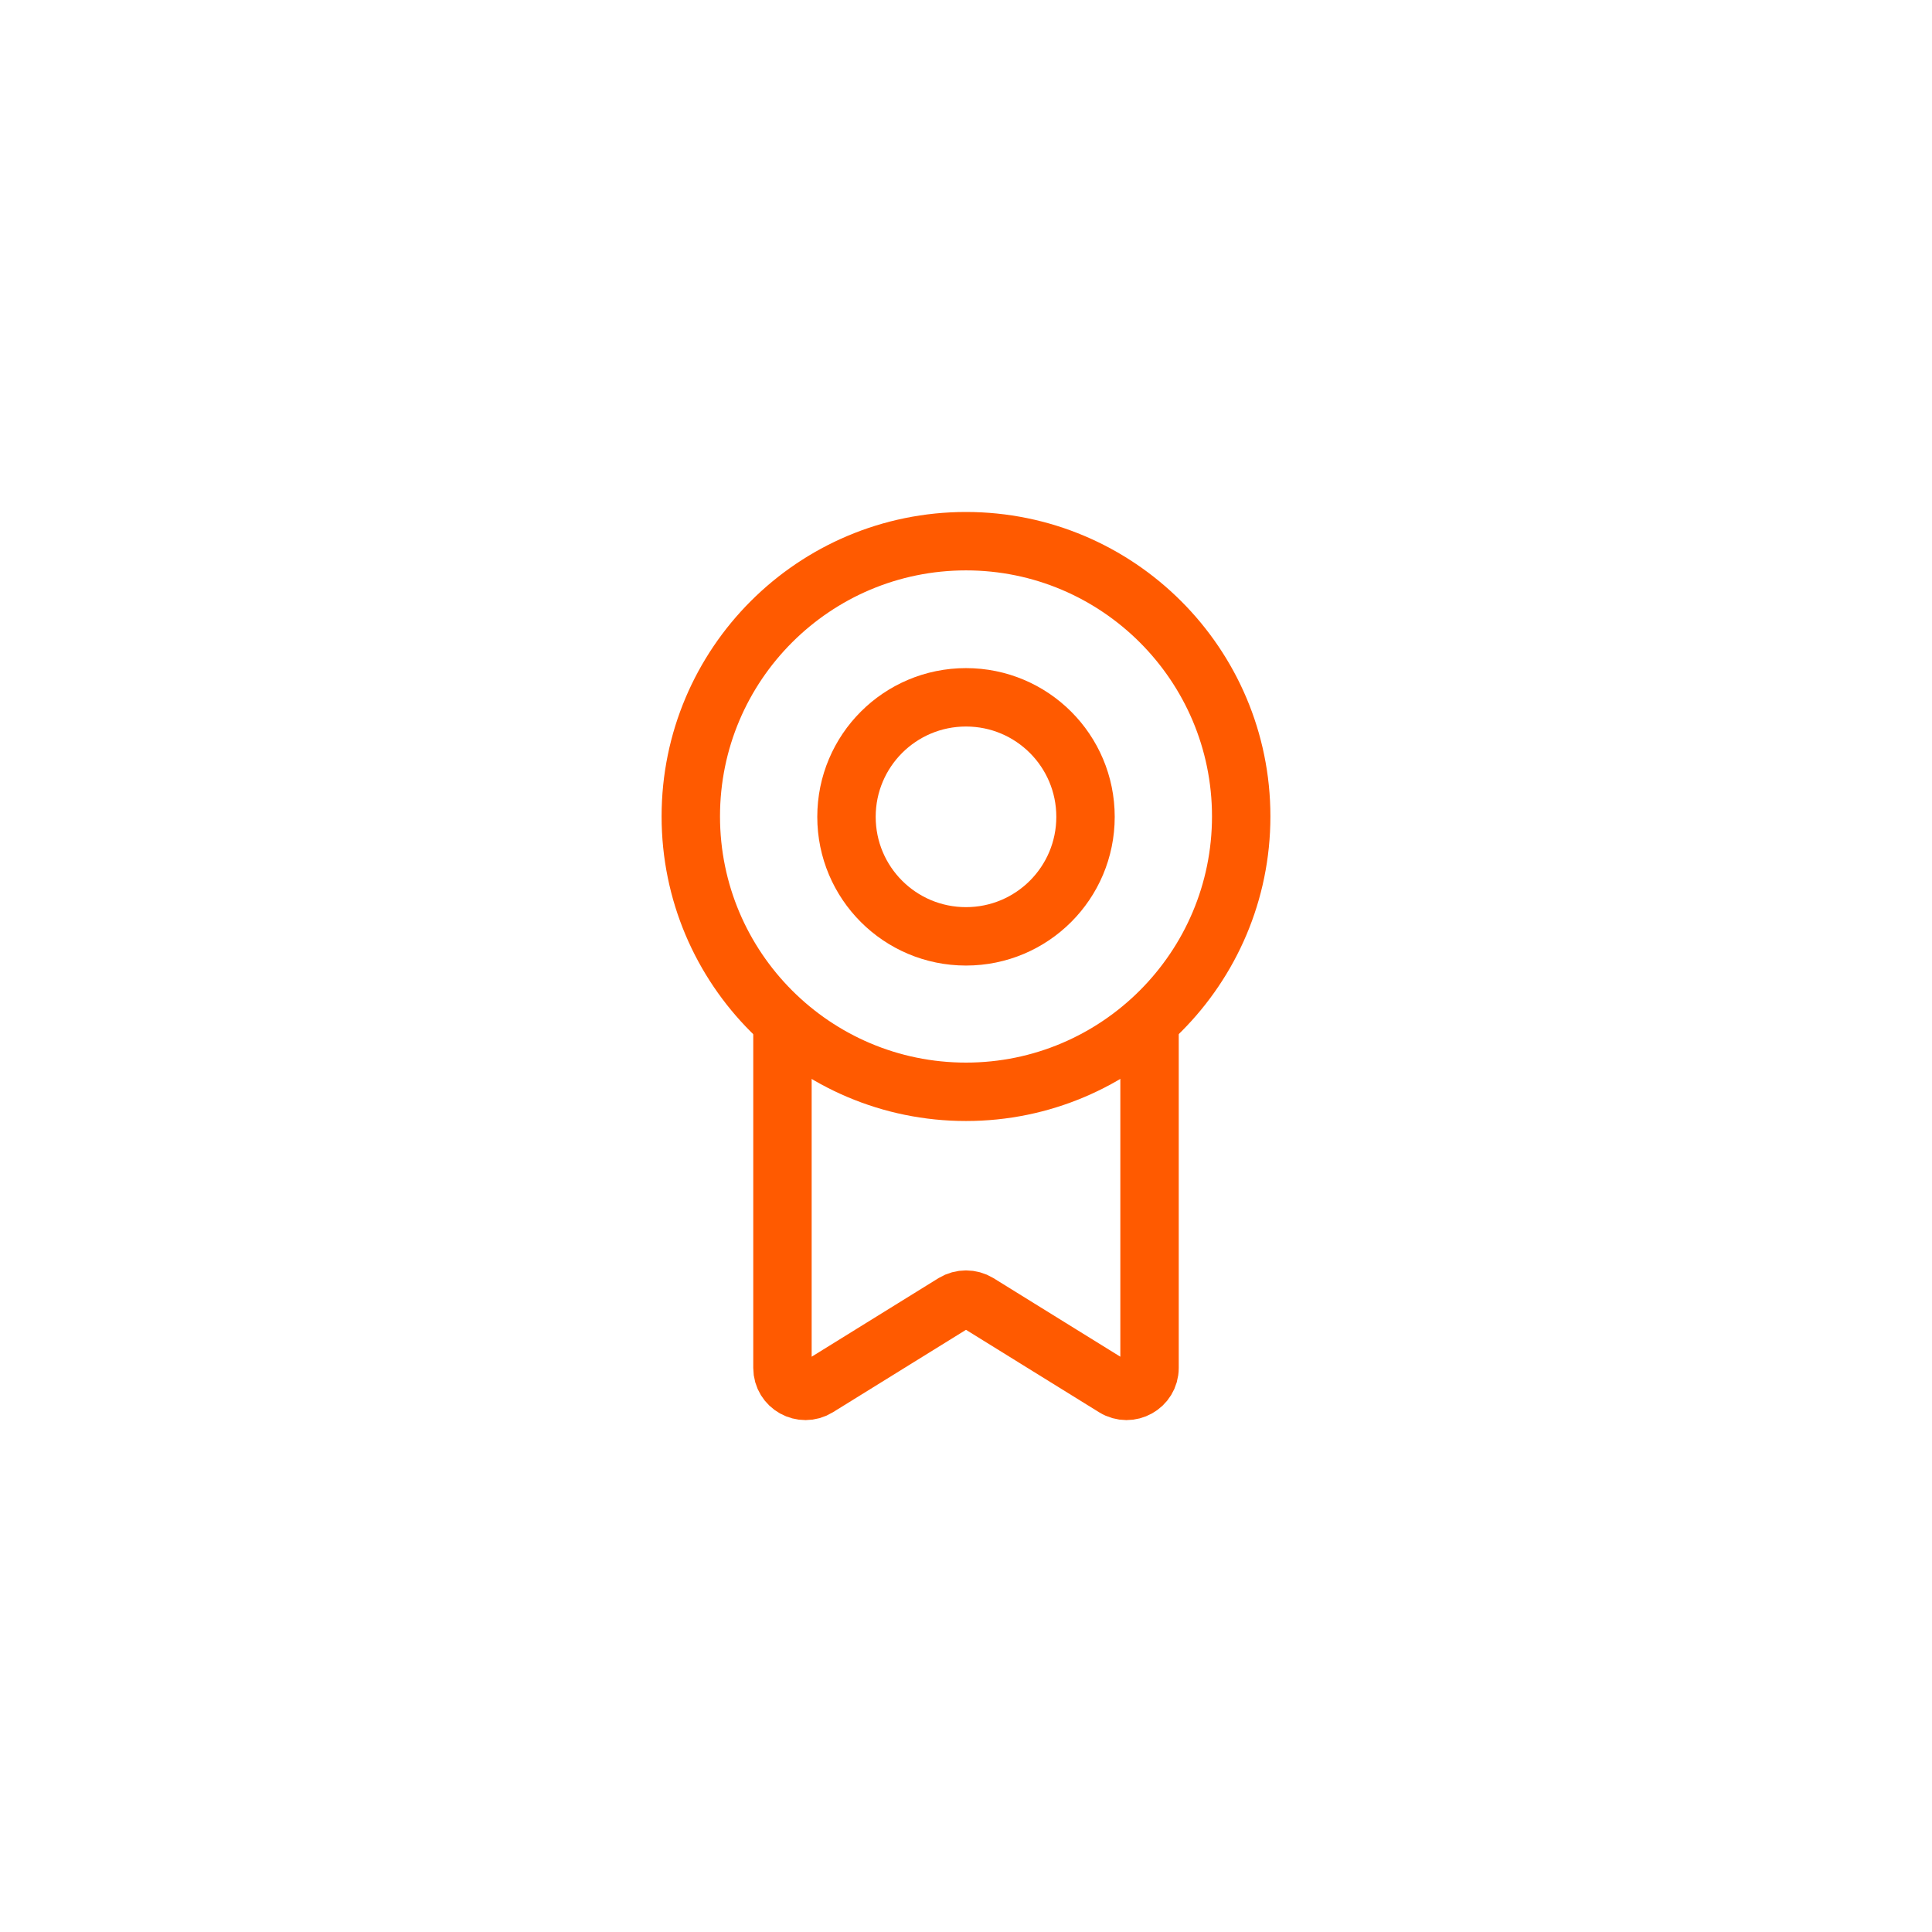 <?xml version="1.0" encoding="UTF-8"?>
<svg id="Layer_1" data-name="Layer 1" xmlns="http://www.w3.org/2000/svg" width="1.19in" height="1.19in" viewBox="0 0 86 86">
  <defs>
    <style>
      .cls-1 {
        fill: none;
        stroke: #ff5a00;
        stroke-width: 2.6px;
      }
    </style>
  </defs>
  <path class="cls-1" d="M34.83,45.86v15.03c0,.8.88,1.29,1.56.87l6.07-3.76c.33-.2.75-.2,1.08,0l6.07,3.76c.68.42,1.56-.07,1.56-.87v-15.03"/>
  <path class="cls-1" d="M30.75,36.34c0-6.77,5.49-12.25,12.25-12.25s12.25,5.49,12.25,12.25-5.49,12.26-12.25,12.26-12.25-5.49-12.25-12.26Z"/>
  <path class="cls-1" d="M37.68,36.36c0-2.94,2.38-5.32,5.32-5.32s5.32,2.38,5.32,5.32-2.38,5.32-5.32,5.32-5.32-2.38-5.32-5.32Z"/>
</svg>